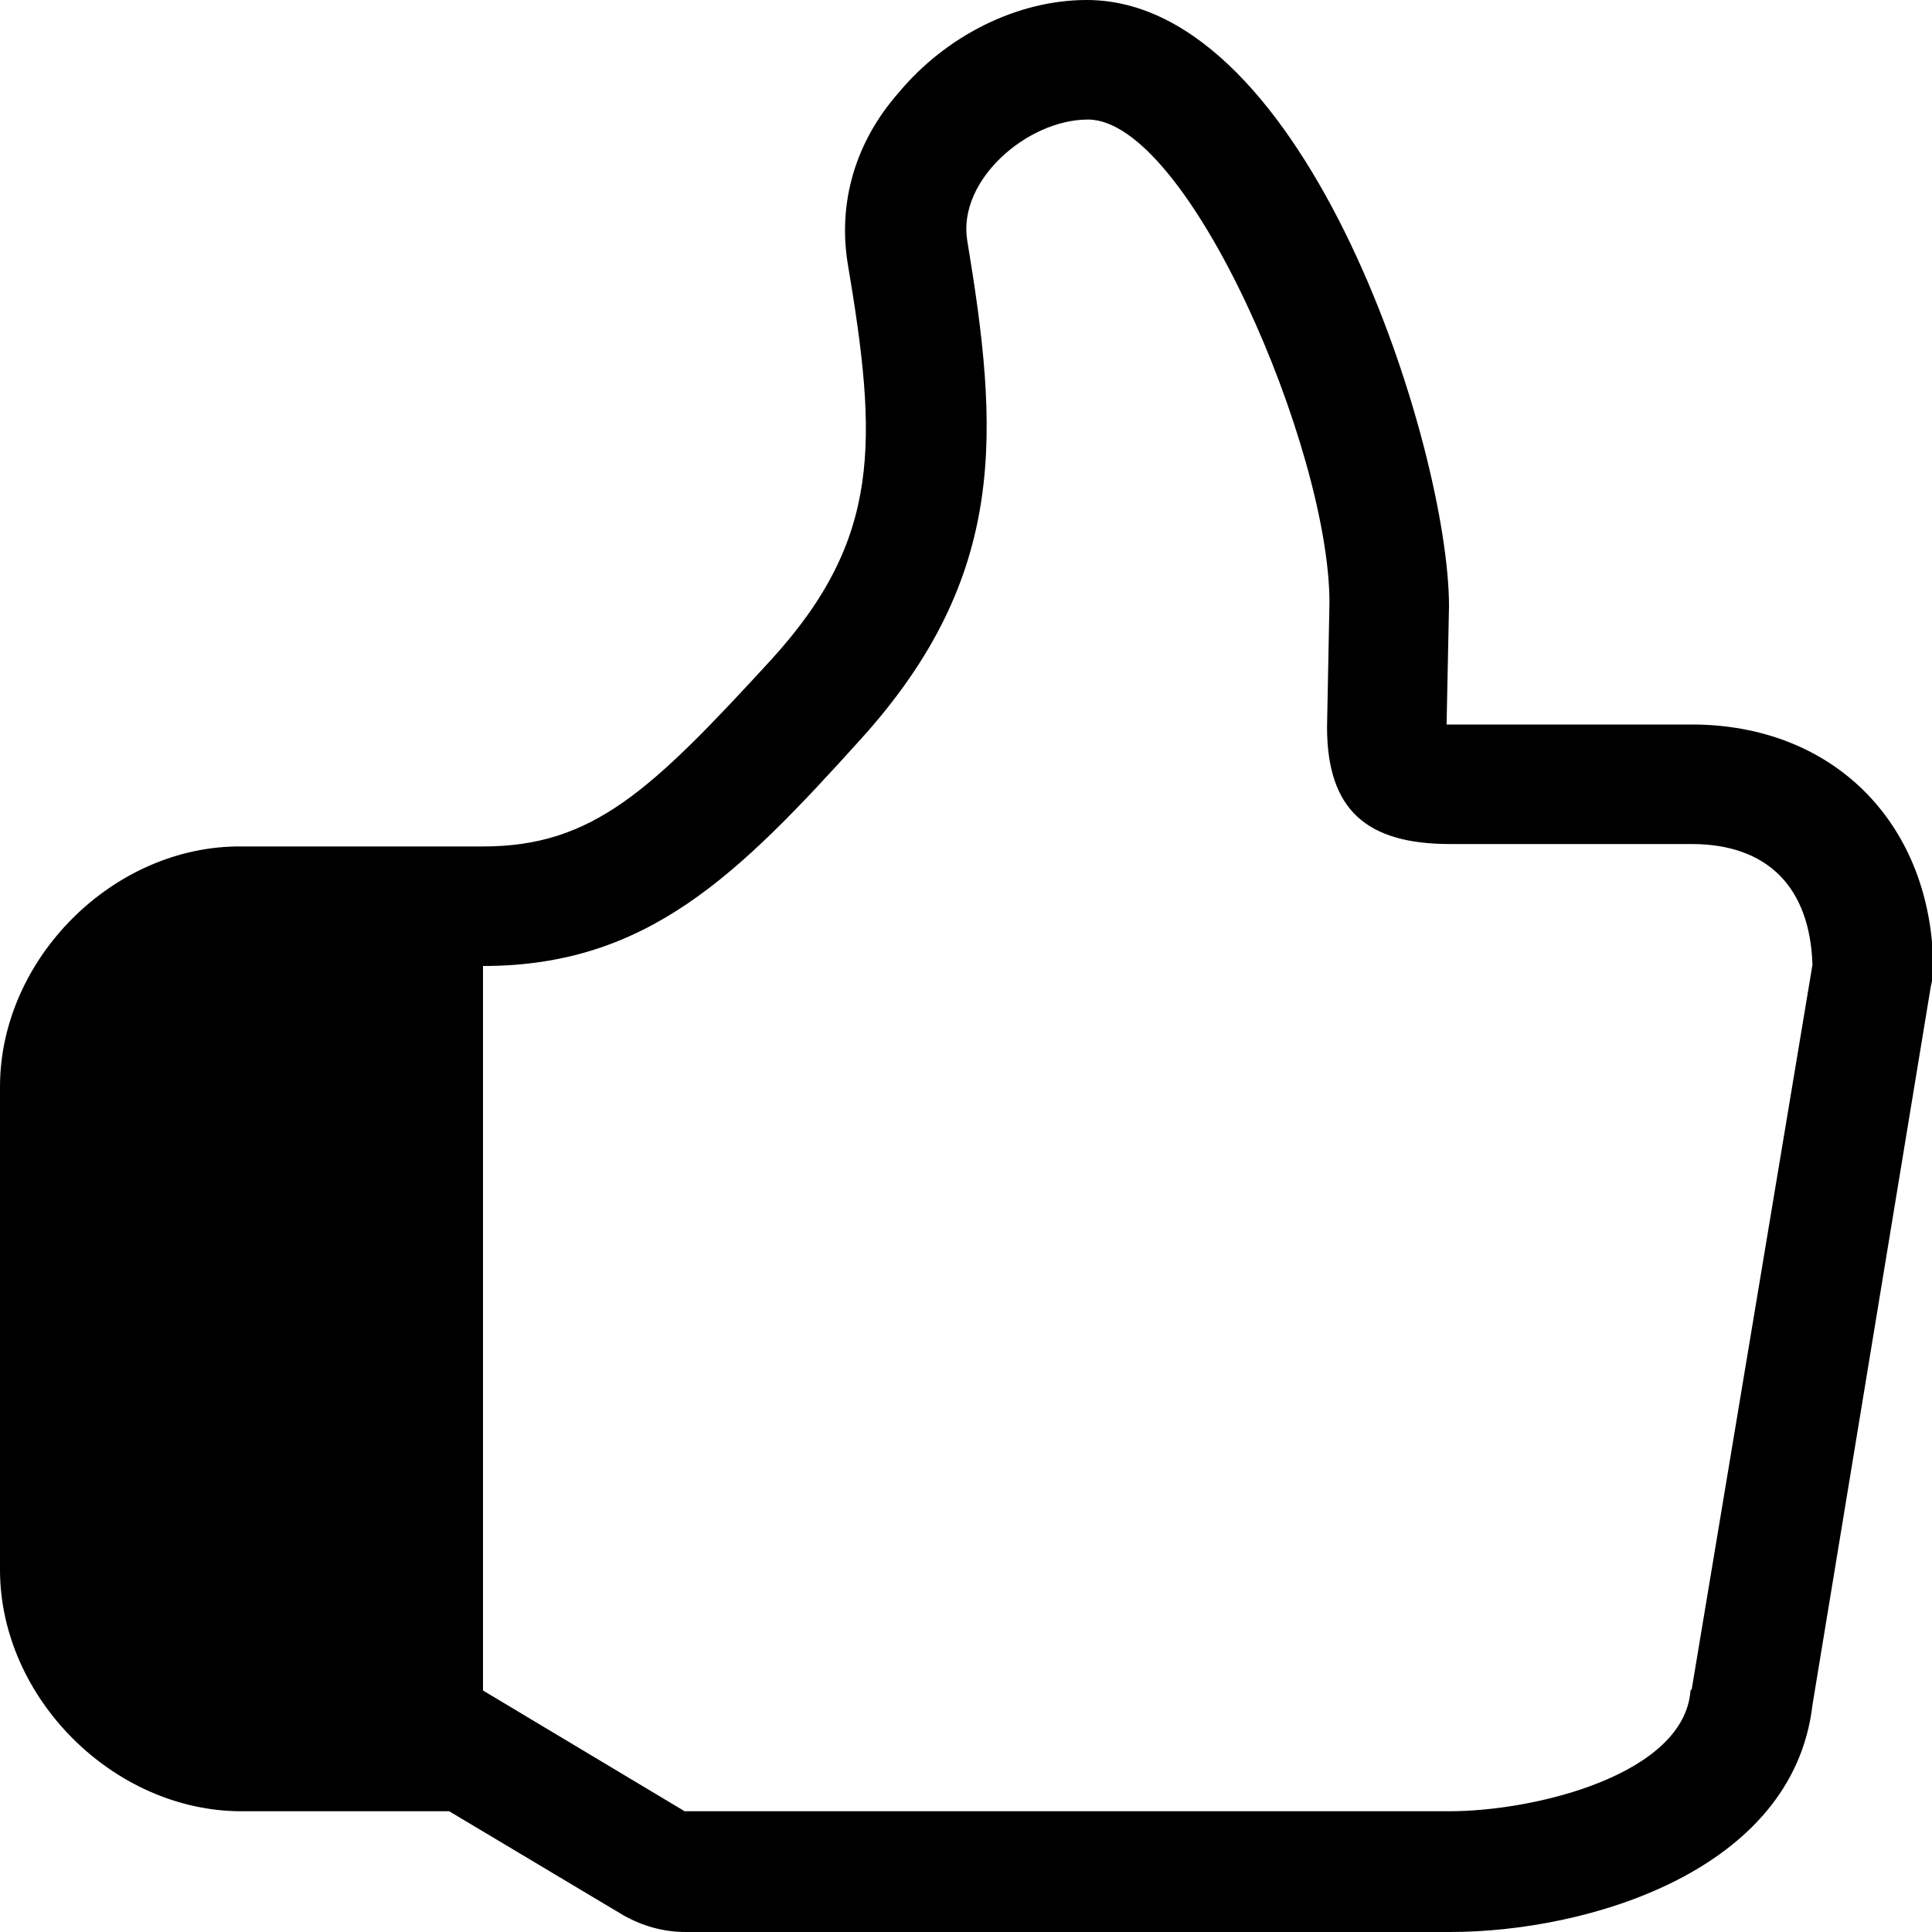 <?xml version="1.0" encoding="UTF-8"?>
<svg width="16px" height="16px" viewBox="0 0 16 16" version="1.1" xmlns="http://www.w3.org/2000/svg" xmlns:xlink="http://www.w3.org/1999/xlink">
    <!-- Generator: Sketch 40.3 (33839) - http://www.bohemiancoding.com/sketch -->
    <title>thumbsup</title>
    <desc>Created with Sketch.</desc>
    <defs></defs>
    <g id="Octicons" stroke="none" stroke-width="1" fill="none" fill-rule="evenodd">
        <g id="thumbsup" fill="#000000">
            <path d="M14,14 C13.95,14.69 12.73,15 12,15 L5.67,15 L4,14 L4,8 C5.36,8 6.11,7.25 7.13,6.12 C8.36,4.76 8.27,3.56 8.01,1.99 C7.93,1.49 8.51,0.99 9.01,0.99 C9.84,0.99 11.01,3.72 11.01,4.99 L10.99,6.02 C10.99,6.71 11.32,6.99 12.01,6.99 L14.01,6.99 C14.64,6.99 14.99,7.35 15.01,7.99 L14.01,13.99 L14,14 Z M14,6 L12,6 L11.98,6 L12,5.02 C12,3.72 10.83,0 9,0 C8.42,0 7.83,0.3 7.44,0.77 C7.08,1.18 6.94,1.68 7.02,2.18 C7.27,3.66 7.3,4.46 6.39,5.46 C5.39,6.55 4.91,7.01 4,7.01 L2,7.01 C0.94,7 0,7.94 0,9 L0,13 C0,14.06 0.94,15 2,15 L3.72,15 L5.16,15.86 C5.32,15.95 5.49,16 5.68,16 L12.01,16 C13.14,16 14.85,15.5 15.01,14.12 L15.99,8.17 C16.01,8.09 16.01,8.03 16.01,7.97 C15.98,6.8 15.17,6 14.01,6 L14,6 Z" id="Shape"></path>
        </g>
    </g>
</svg>